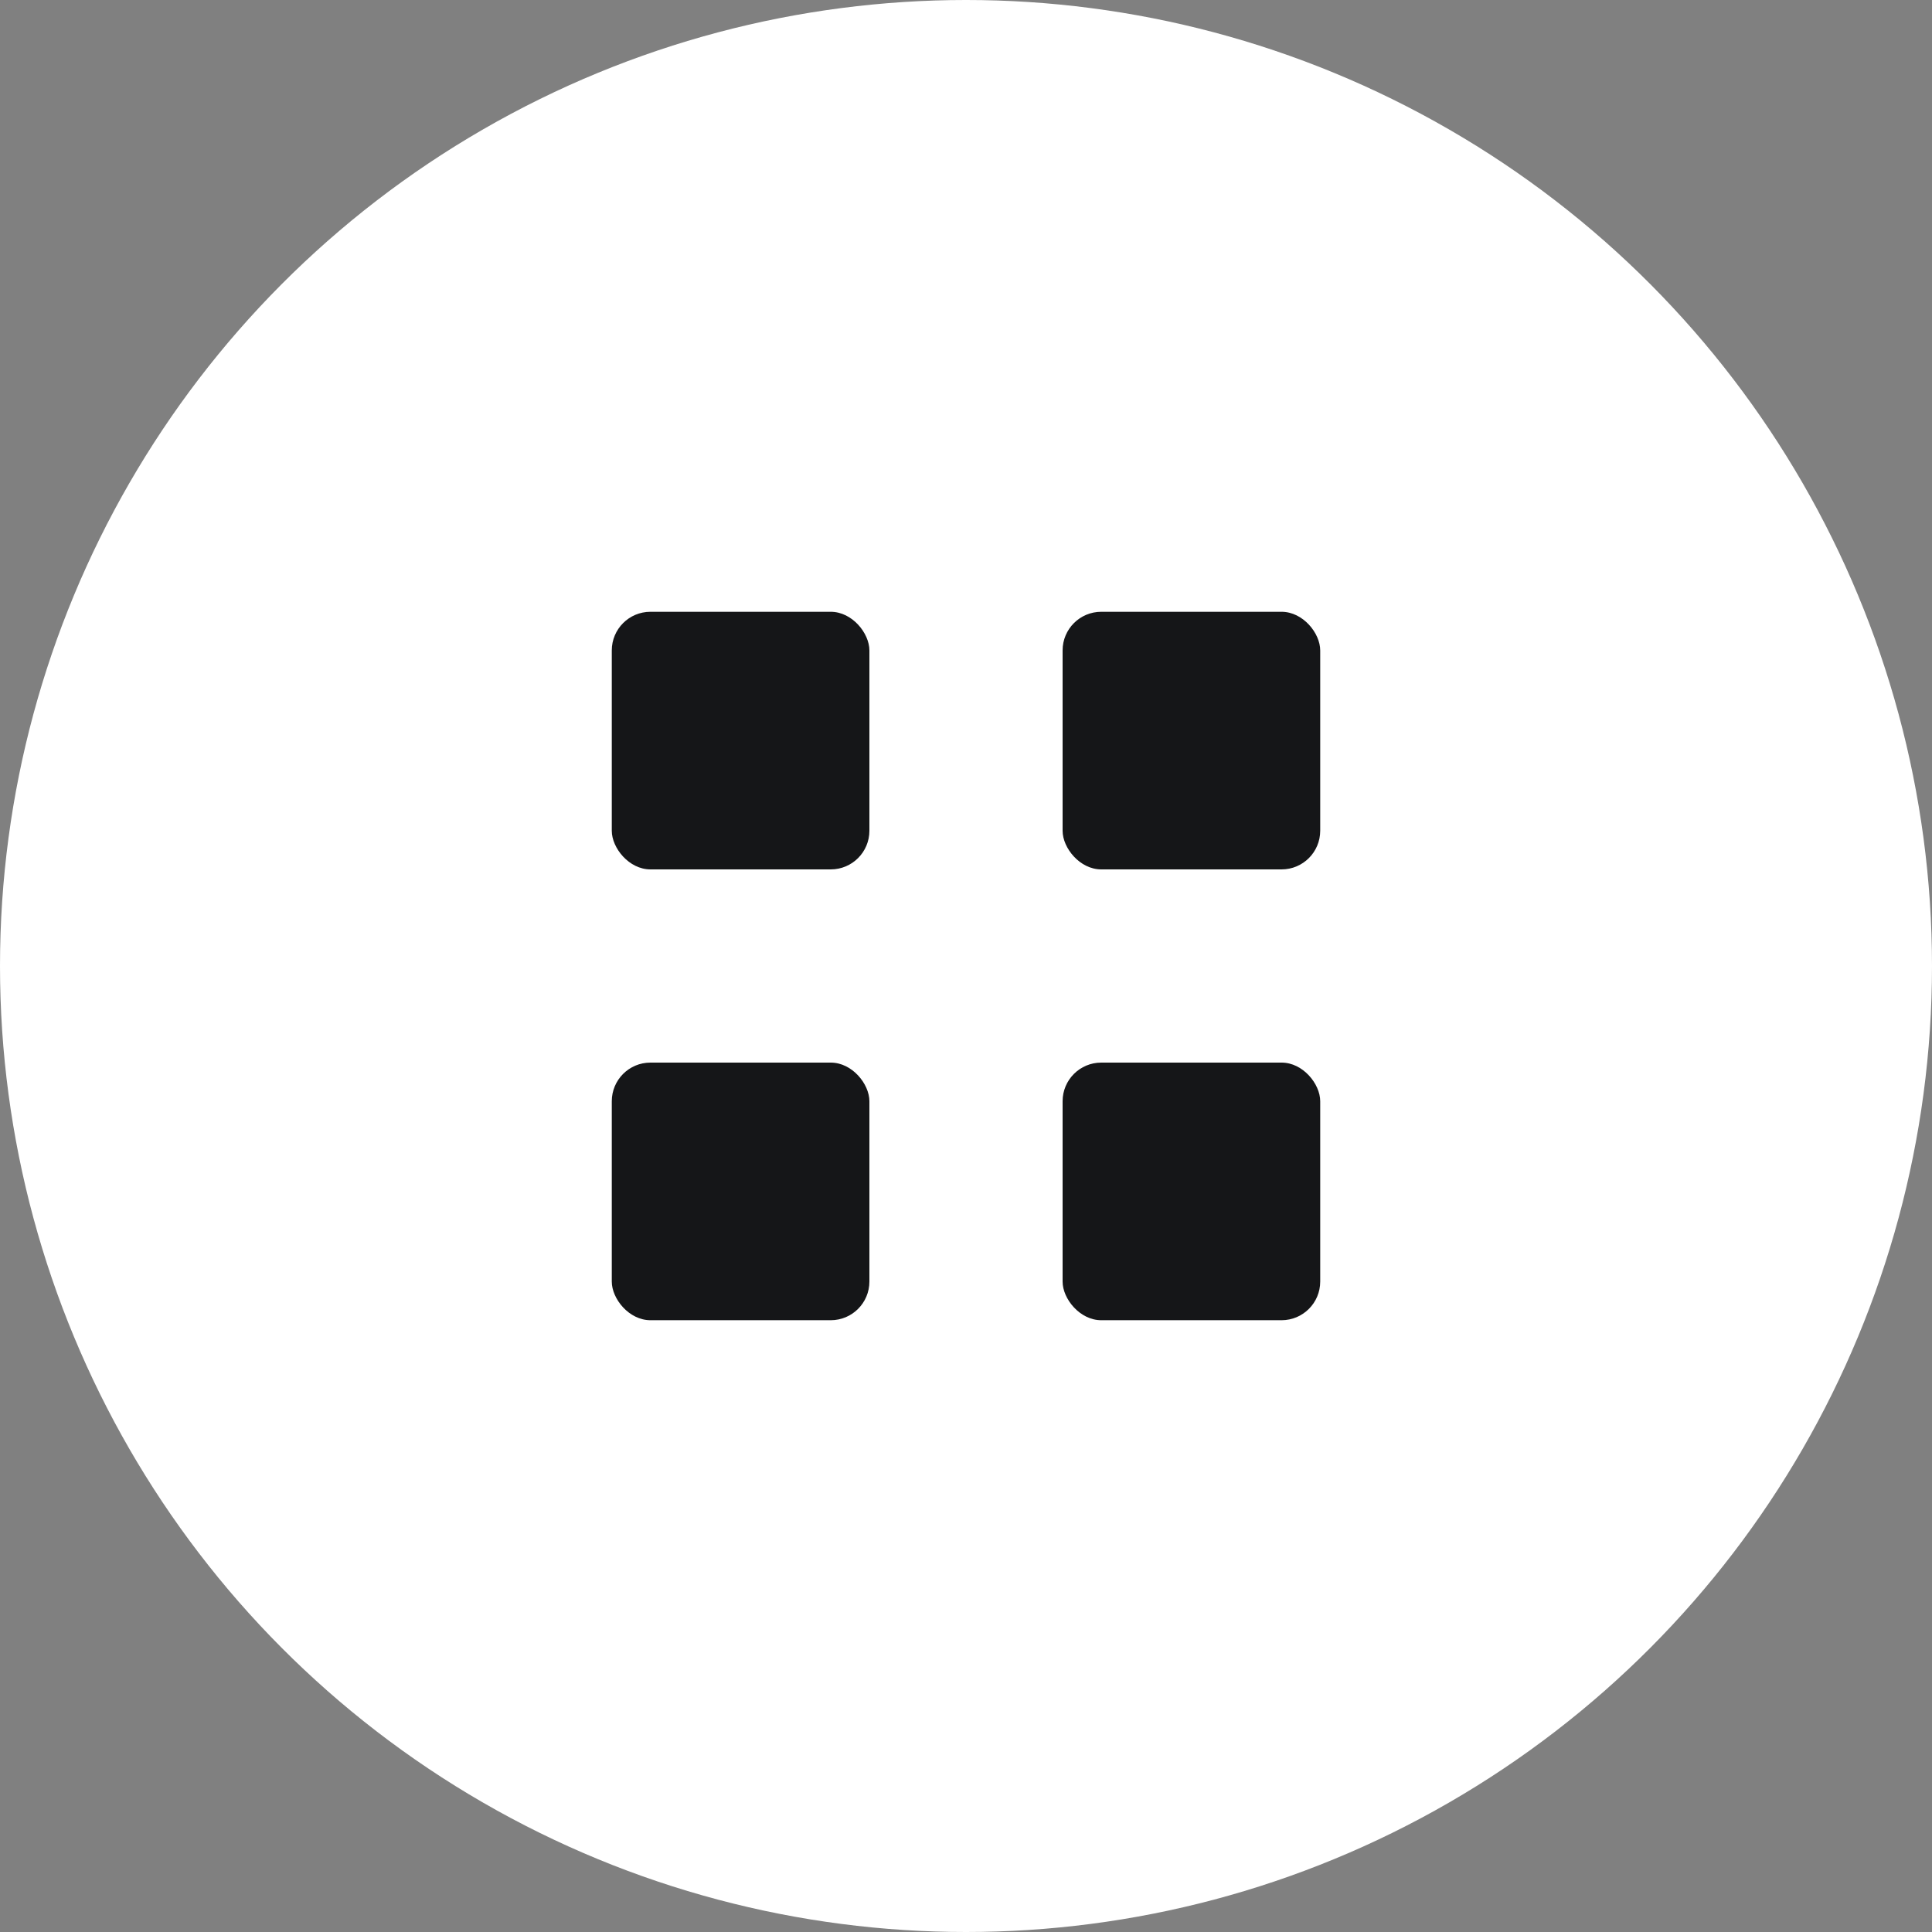 <?xml version="1.0" encoding="UTF-8"?> <svg xmlns="http://www.w3.org/2000/svg" width="50" height="50" viewBox="0 0 50 50" fill="none"><rect x="0" y="0" width="50" height="50" fill="#808080" stroke="none"/> <circle cx="25" cy="25" r="25" fill="white"></circle> <rect x="15.833" y="15.833" width="6.667" height="6.667" rx="1" fill="#151618"></rect> <rect x="15.833" y="27.5" width="6.667" height="6.667" rx="1" fill="#151618"></rect> <rect x="27.5" y="15.833" width="6.667" height="6.667" rx="1" fill="#151618"></rect> <rect x="27.5" y="27.5" width="6.667" height="6.667" rx="1" fill="#151618"></rect> </svg> 